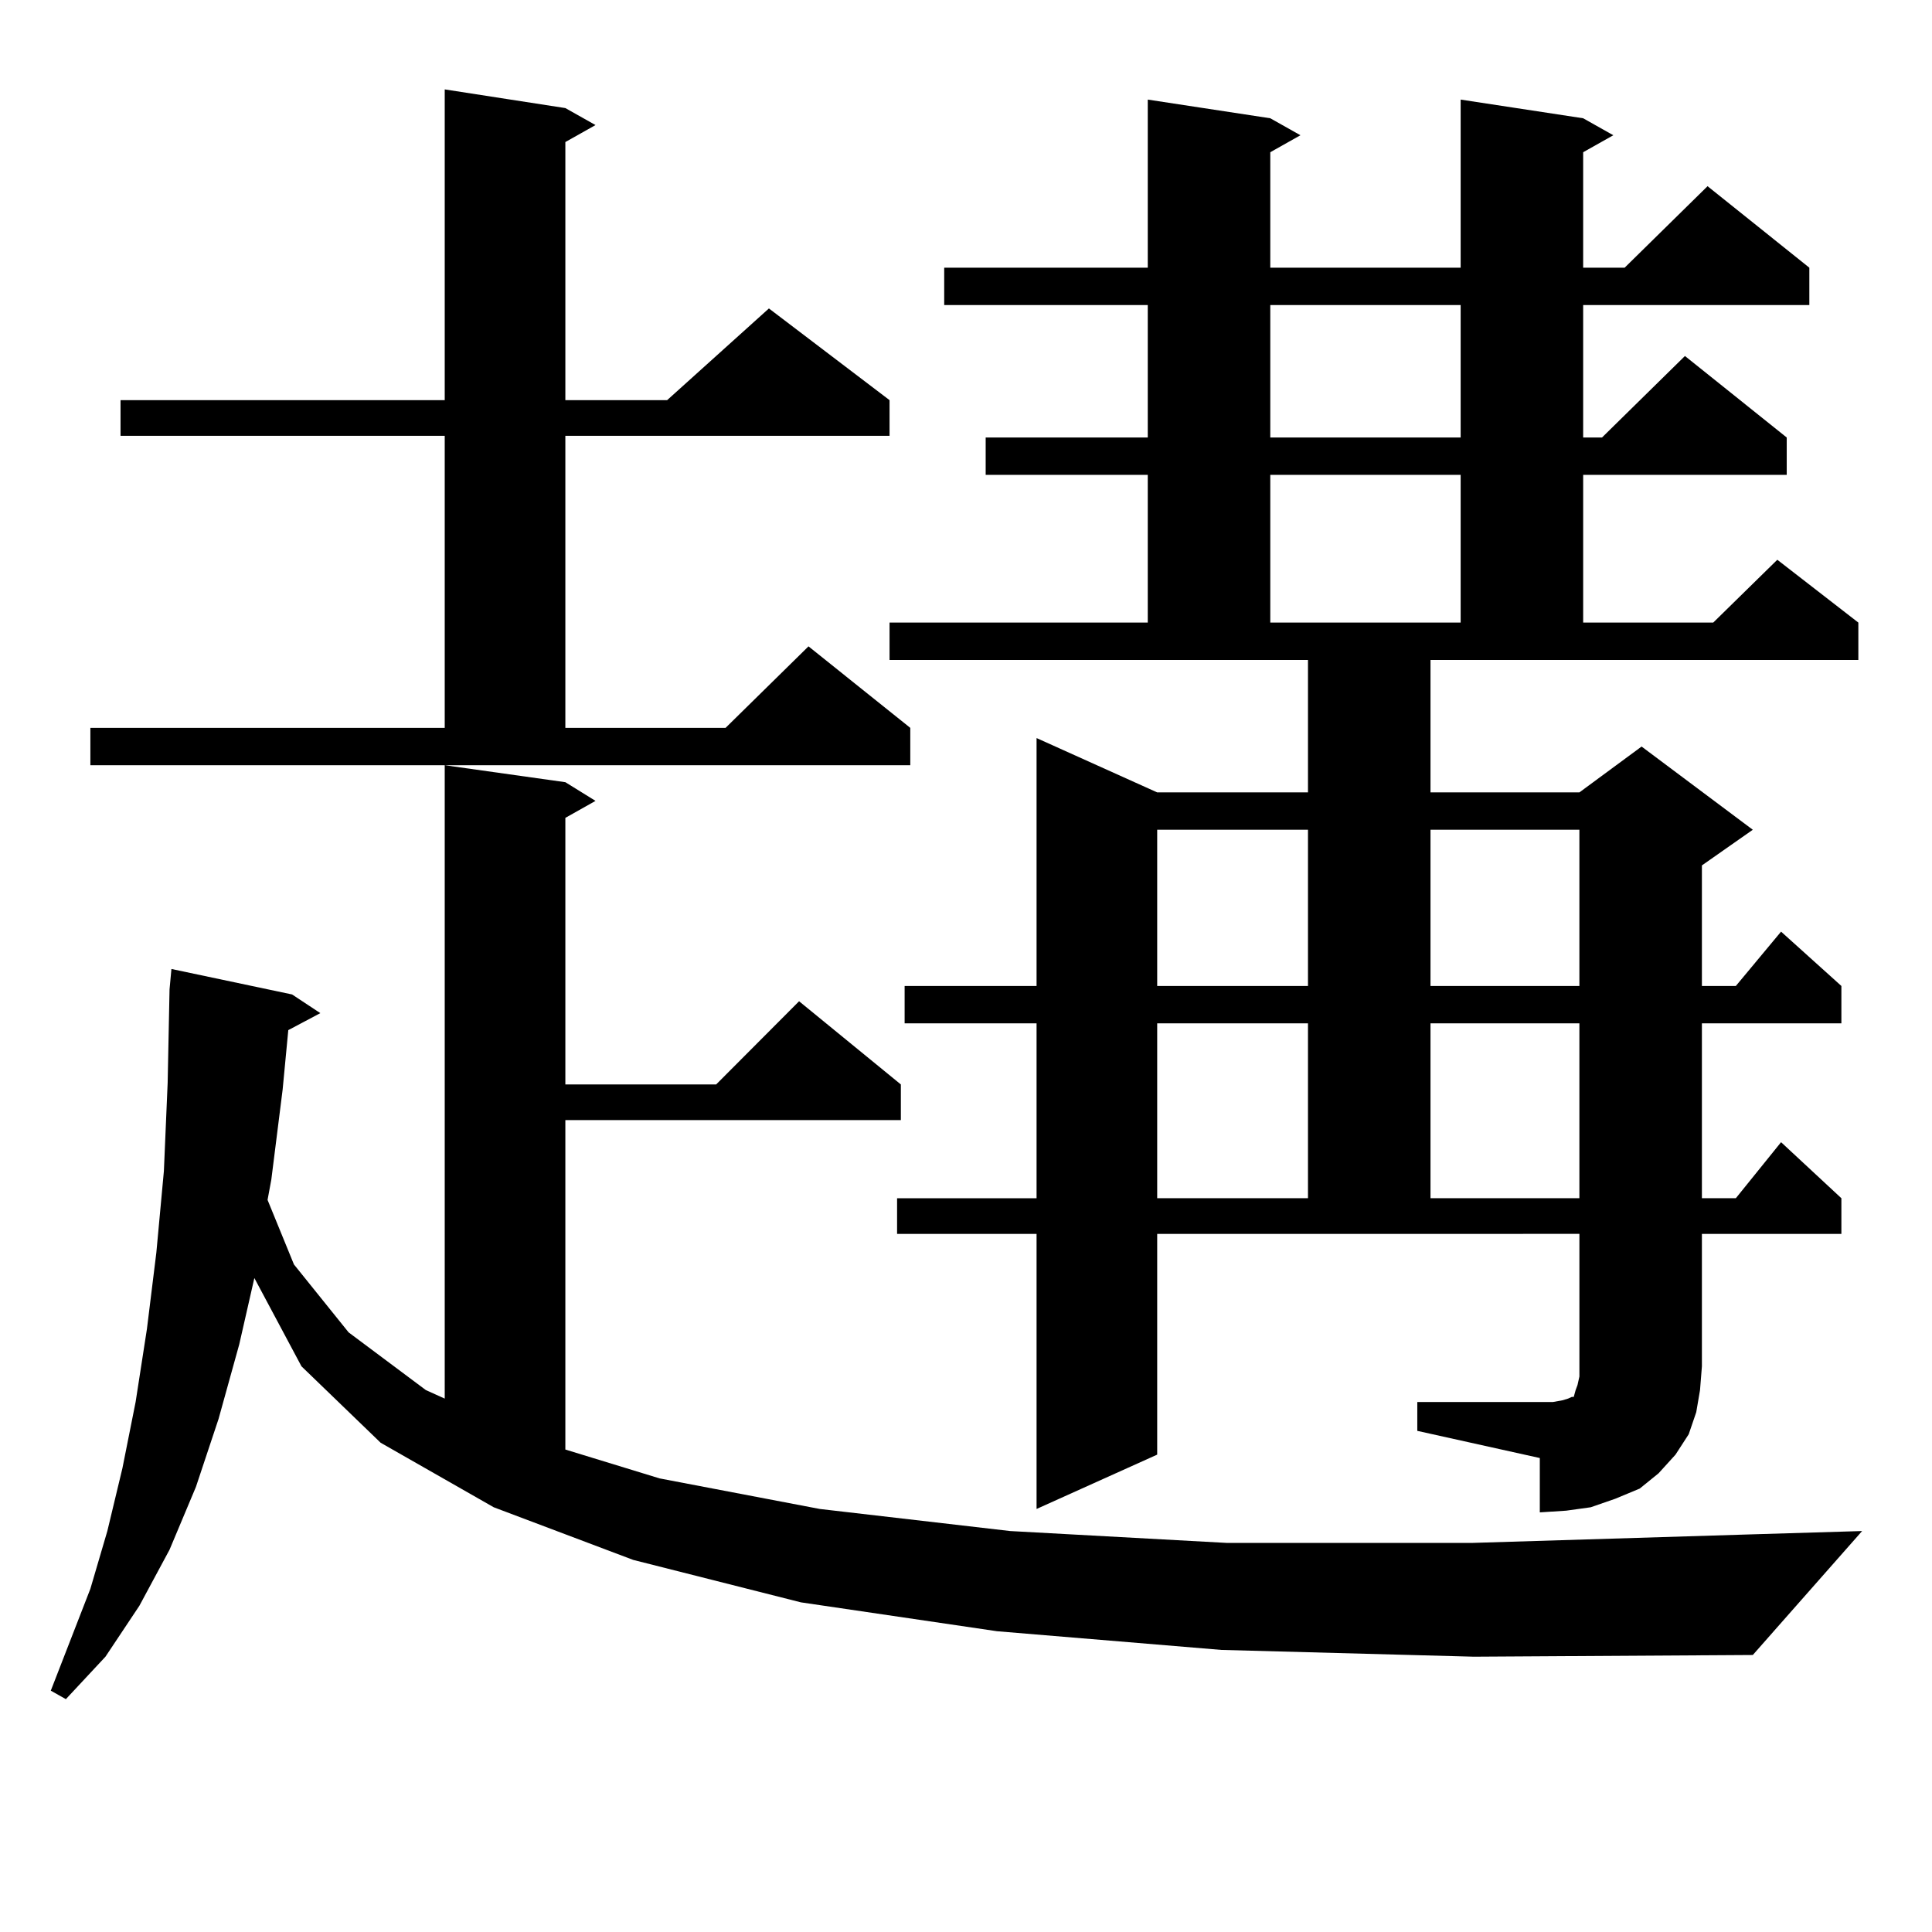 <?xml version="1.0" encoding="utf-8"?>
<!-- Generator: Adobe Illustrator 16.0.0, SVG Export Plug-In . SVG Version: 6.00 Build 0)  -->
<!DOCTYPE svg PUBLIC "-//W3C//DTD SVG 1.1//EN" "http://www.w3.org/Graphics/SVG/1.1/DTD/svg11.dtd">
<svg version="1.1" id="图层_1" xmlns="http://www.w3.org/2000/svg" xmlns:xlink="http://www.w3.org/1999/xlink" x="0px" y="0px"
	 width="1000px" height="1000px" viewBox="0 0 1000 1000" enable-background="new 0 0 1000 1000" xml:space="preserve">
<path d="M632.131,853.988l-116.095-9.668l-101.461-14.941l-86.827-21.973l-72.193-27.246l-58.535-33.398l-40.975-39.551
	l-24.39-45.703l-7.805,34.277l-10.731,38.672l-11.707,35.156l-13.658,32.52l-15.609,29.004l-17.561,26.367l-20.487,21.973
	l-7.805-4.395l20.487-52.734l8.78-29.883l7.805-32.52l6.829-34.277l5.854-37.793l4.878-39.551l3.902-42.188l1.951-45.703
	l0.976-48.34l0.976-10.547l62.438,13.184l14.634,9.668l-16.585,8.789l-2.927,30.762l-5.854,46.582l-1.951,10.547l13.658,33.398
	l28.292,35.156l39.999,29.883l9.756,4.395V396.078l62.438,8.789l15.609,9.668l-15.609,8.789v137.988h78.047l42.926-43.066
	l52.682,43.066v18.457H292.627v170.508l48.779,14.941l82.925,15.82l98.534,11.426l112.192,6.152h126.826l143.411-4.395l58.535-1.758
	l-56.584,64.16l-144.387,0.879L632.131,853.988z M46.779,376.742h183.41V225.57H62.389v-18.457h167.801V46.273l62.438,9.668
	l15.609,8.789l-15.609,8.789v133.594h52.682l52.682-47.461l62.438,47.461v18.457H292.627v151.172h82.925l42.926-42.188
	l52.682,42.188v19.336H46.779V376.742z M733.592,725.668h63.413h6.829l4.878-0.879l2.927-0.879l1.951-0.879h0.976l0.976-3.516
	l0.976-2.637l0.976-4.395v-73.828H598.961v114.258l-62.438,28.125V638.656H464.33v-18.457h72.193v-90.527h-68.291v-19.336h68.291
	v-128.32l62.438,28.125h78.047v-68.555h-216.58V322.25h133.655v-76.465h-83.9v-19.336h83.9v-68.555H488.72v-19.336h105.363V51.547
	l63.413,9.668l15.609,8.789l-15.609,8.789v59.766h98.534V51.547l63.413,9.668l15.609,8.789l-15.609,8.789v59.766h21.463
	l42.926-42.188l52.682,42.188v19.336h-117.07v68.555h9.756l42.926-42.188l52.682,42.188v19.336H819.443v76.465h67.315l33.17-32.52
	l41.95,32.52v19.336H740.421v68.555h77.071l32.194-23.73l57.56,43.066l-26.341,18.457v62.402h17.561l23.414-28.125l31.219,28.125
	v19.336h-72.193v90.527h17.561l23.414-29.004l31.219,29.004v18.457h-72.193v68.555l-0.976,12.305l-1.951,11.426l-3.902,11.426
	l-6.829,10.547l-8.78,9.668l-9.756,7.91l-12.683,5.273l-12.683,4.395l-12.683,1.758l-13.658,0.879v-28.125l-63.413-14.063V725.668z
	 M598.961,429.476v80.859h78.047v-80.859H598.961z M598.961,529.672v90.527h78.047v-90.527H598.961z M657.496,157.894v68.555h98.534
	v-68.555H657.496z M657.496,245.785v76.465h98.534v-76.465H657.496z M740.421,429.476v80.859h77.071v-80.859H740.421z
	 M740.421,529.672v90.527h77.071v-90.527H740.421z"/>
</svg>
